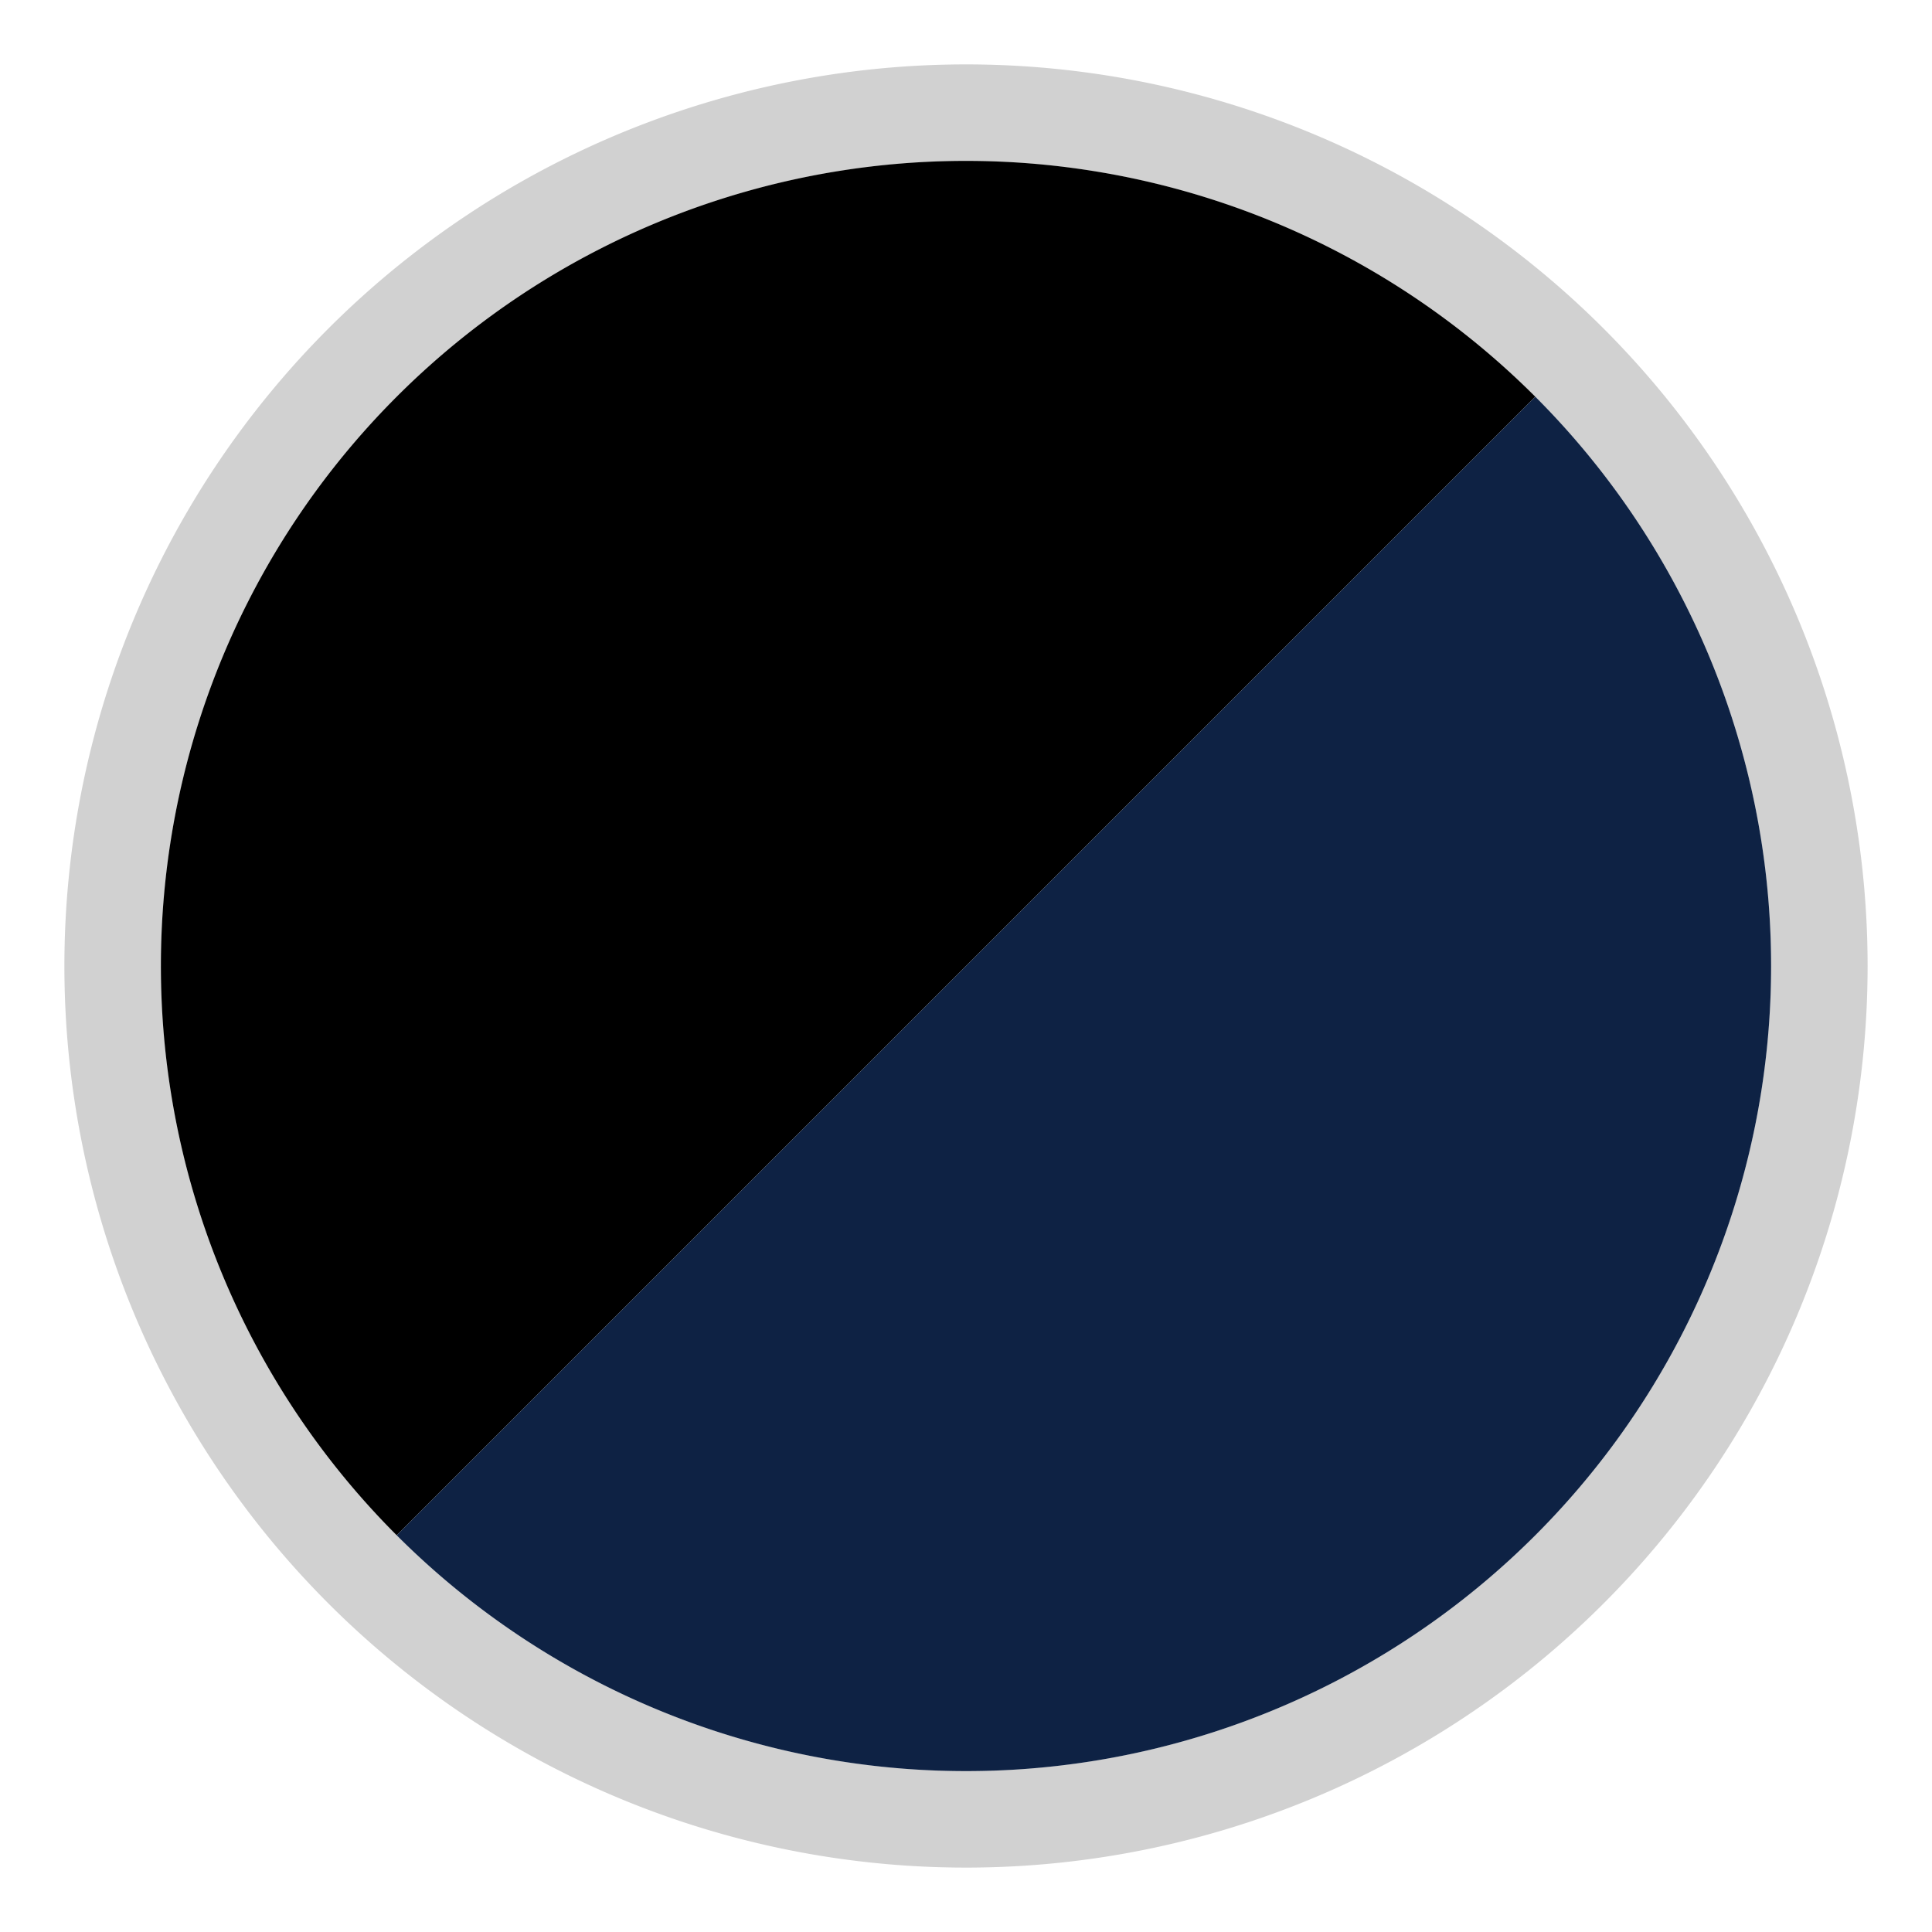 <svg id="Livello_1" data-name="Livello 1" xmlns="http://www.w3.org/2000/svg" viewBox="0 0 30 30"><defs><style>.cls-1{fill:#d1d1d1;}.cls-2{fill:#0e2244;}</style></defs><path class="cls-1" d="M15,2.5A12.5,12.5,0,1,1,2.5,15,12.5,12.5,0,0,1,15,2.5M15,1A14,14,0,1,0,29,15,14,14,0,0,0,15,1Z"/><path d="M6.16,23.84A12.5,12.5,0,0,1,23.84,6.16Z"/><path class="cls-2" d="M6.16,23.84A12.5,12.5,0,0,0,23.84,6.16Z"/></svg>